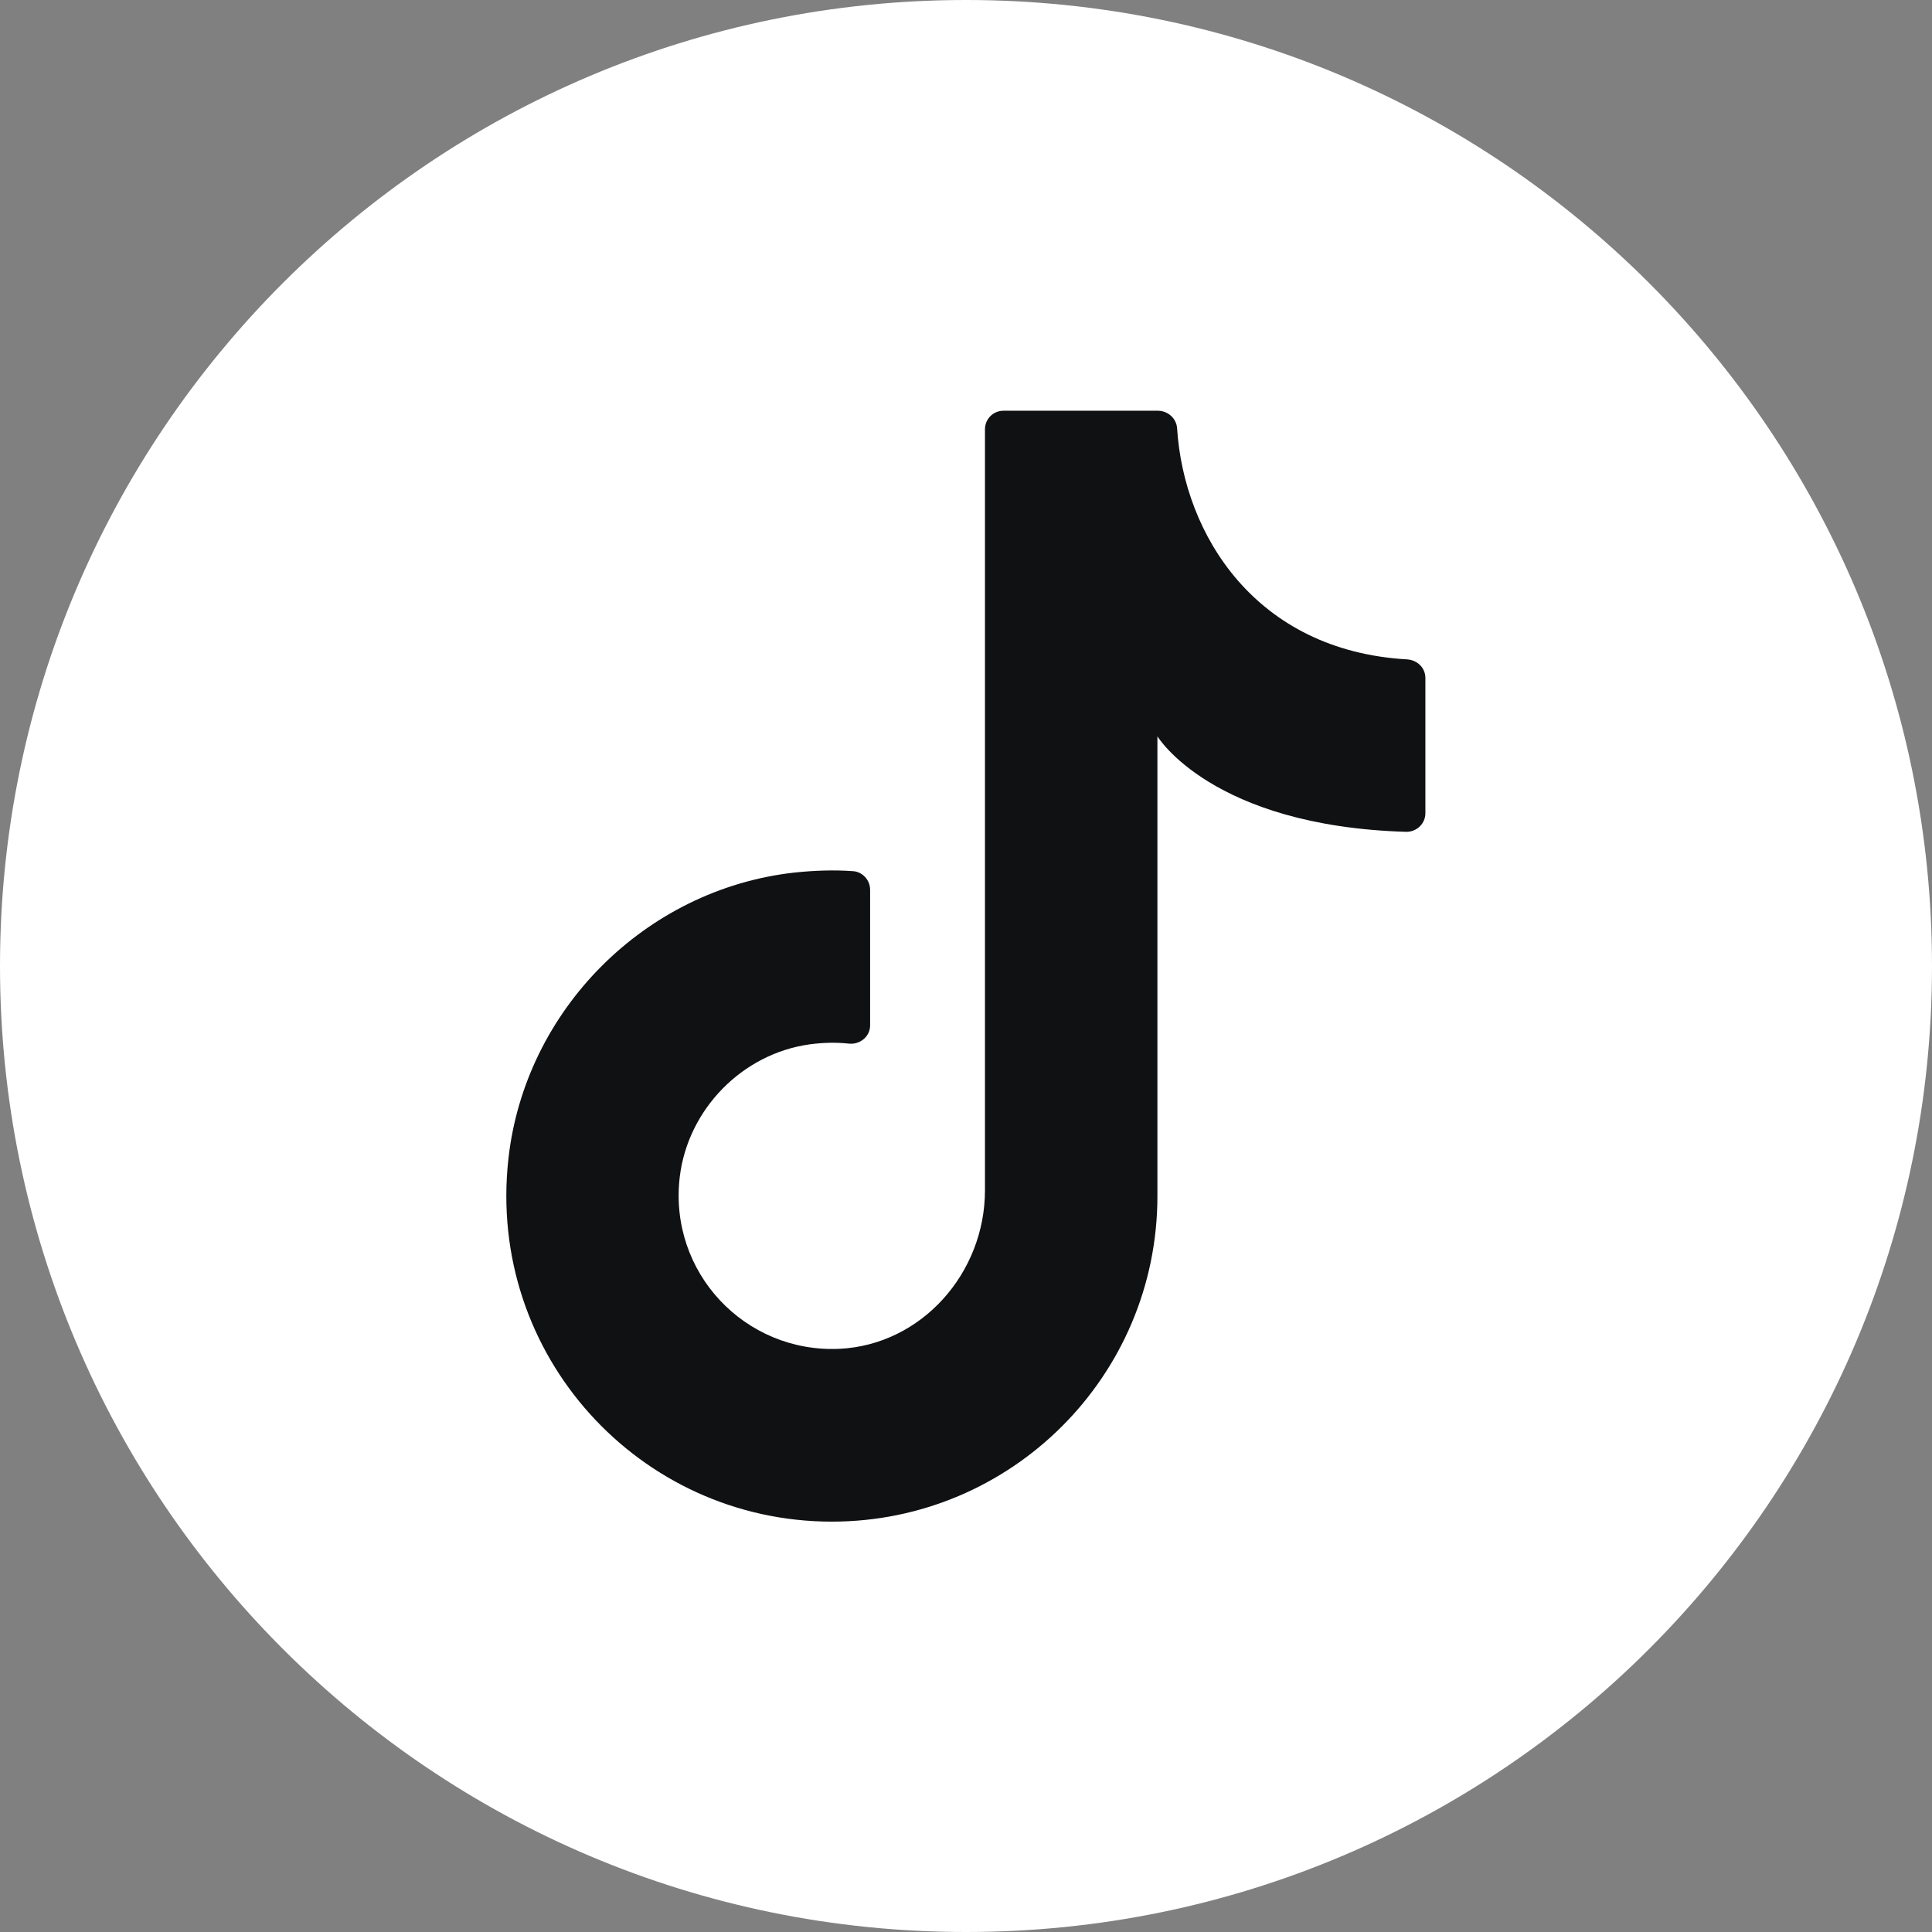 <?xml version="1.0" encoding="UTF-8"?><svg id="_レイヤー_1" xmlns="http://www.w3.org/2000/svg" viewBox="0 0 54 54"><rect x="0" y="0" width="54" height="54" fill="#808080" stroke="none"/><defs><style>.cls-1{fill:#fff;}.cls-2{fill:#101113;}</style></defs><path class="cls-1" d="M54,27c0,14.91-12.09,27-27,27h0C12.09,54,0,41.91,0,27h0C0,12.09,12.09,0,27,0h0c14.91,0,27,12.09,27,27h0Z"/><path class="cls-2" d="M32.35,33.96v-13.38s1.51,2.51,6.96,2.67c.29,0,.53-.23.53-.52v-3.78c0-.28-.22-.5-.51-.52-4.23-.24-6.24-3.48-6.43-6.46-.02-.28-.26-.49-.54-.49h-4.31c-.29,0-.52.23-.52.52v21.27c0,2.31-1.77,4.32-4.07,4.43-2.64.12-4.78-2.14-4.46-4.81.23-1.89,1.75-3.44,3.63-3.7.37-.05.74-.06,1.1-.02.31.03.59-.2.59-.51v-3.79c0-.27-.21-.5-.47-.52-.54-.04-1.1-.02-1.66.04-4.16.47-7.52,3.84-7.98,8-.61,5.49,3.67,10.14,9.04,10.14,5.02,0,9.1-4.07,9.1-9.1"/></svg>